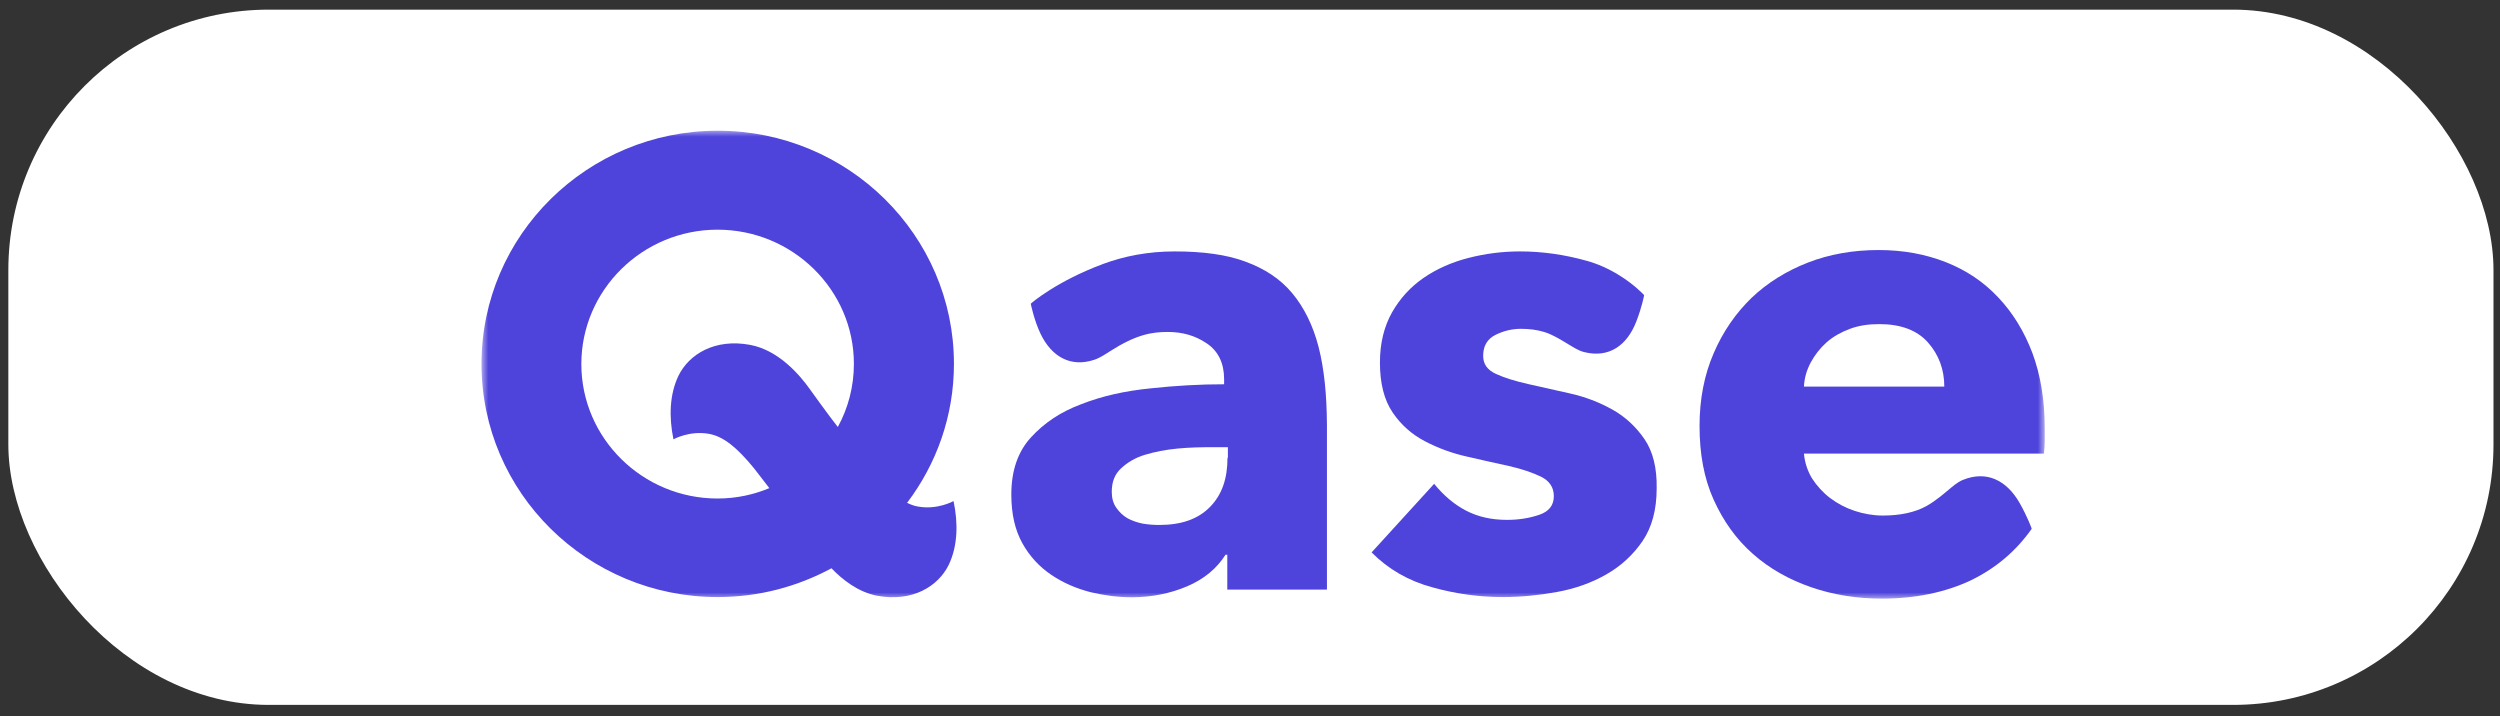 <?xml version="1.0" encoding="UTF-8"?>
<svg xmlns="http://www.w3.org/2000/svg" width="192" height="55" viewBox="0 0 192 55" fill="none">
  <rect x="0" y="0" width="192" height="55" fill="#333333" stroke="none"/>
  <rect x="0.641" y="0.74" width="190.859" height="53.396" rx="20" fill="white"></rect>
  <mask id="mask0_1109_698" style="mask-type:luminance" maskUnits="userSpaceOnUse" x="37" y="10" width="120" height="36">
    <path d="M157 10H37V46H157V10Z" fill="white"></path>
  </mask>
  <g mask="url(#mask0_1109_698)">
    <path d="M126.286 33.71C125.631 32.762 124.808 31.995 123.801 31.438C122.795 30.881 121.728 30.475 120.585 30.219C119.441 29.963 118.374 29.722 117.368 29.497C116.362 29.271 115.538 29.015 114.883 28.714C114.227 28.413 113.907 27.962 113.907 27.33C113.907 26.562 114.227 26.035 114.852 25.719C115.493 25.403 116.133 25.253 116.804 25.253C117.444 25.253 118.039 25.328 118.587 25.494C119.273 25.689 120.219 26.306 120.478 26.457C120.737 26.607 121.21 26.938 121.682 27.044C123.557 27.51 124.945 26.547 125.661 24.711C126.103 23.582 126.271 22.665 126.271 22.665C126.21 22.604 125.509 21.852 124.365 21.145C123.542 20.633 122.688 20.257 121.865 20.031C120.142 19.549 118.435 19.309 116.743 19.309C115.401 19.309 114.09 19.474 112.794 19.805C111.498 20.136 110.34 20.648 109.334 21.34C108.327 22.032 107.519 22.92 106.909 23.989C106.3 25.072 105.979 26.352 105.979 27.841C105.979 29.436 106.3 30.716 106.955 31.679C107.611 32.642 108.434 33.364 109.44 33.891C110.446 34.418 111.514 34.809 112.657 35.065C113.8 35.321 114.868 35.576 115.874 35.787C116.88 36.013 117.703 36.299 118.359 36.615C119.014 36.946 119.334 37.443 119.334 38.105C119.334 38.797 118.969 39.279 118.222 39.534C117.475 39.79 116.651 39.926 115.737 39.926C114.532 39.926 113.496 39.685 112.596 39.218C111.697 38.752 110.873 38.059 110.142 37.157L105.339 42.424C106.605 43.703 108.16 44.606 109.989 45.102C111.819 45.614 113.633 45.855 115.416 45.855C116.789 45.855 118.176 45.719 119.578 45.464C120.981 45.208 122.246 44.756 123.374 44.109C124.503 43.462 125.417 42.619 126.149 41.551C126.866 40.497 127.232 39.143 127.232 37.518C127.262 35.938 126.942 34.658 126.286 33.71Z" fill="#4E44DB"></path>
    <path d="M101.269 26.652C100.842 24.997 100.156 23.613 99.241 22.514C98.326 21.415 97.122 20.633 95.643 20.091C94.195 19.549 92.365 19.309 90.216 19.309C88.127 19.309 86.313 19.685 84.758 20.257C81.175 21.581 79.209 23.267 79.163 23.327C79.163 23.327 79.407 24.576 79.925 25.659C80.779 27.405 82.227 28.233 84.041 27.631C84.499 27.48 85.002 27.134 85.261 26.968C87.243 25.704 88.432 25.494 89.682 25.494C90.795 25.494 91.786 25.765 92.67 26.366C93.555 26.953 94.012 27.886 94.012 29.12V29.512C92.152 29.512 90.277 29.617 88.341 29.828C86.404 30.023 84.636 30.415 83.066 31.032C81.465 31.619 80.184 32.491 79.178 33.59C78.172 34.689 77.669 36.148 77.669 37.984C77.669 39.474 77.958 40.723 78.523 41.731C79.087 42.74 79.834 43.537 80.748 44.154C81.663 44.771 82.654 45.193 83.752 45.479C84.834 45.734 85.886 45.87 86.923 45.87C88.432 45.87 89.865 45.584 91.176 45.027C92.487 44.47 93.463 43.643 94.119 42.604H94.256V45.283H101.909V32.612C101.894 30.294 101.696 28.323 101.269 26.652ZM94.271 35.155C94.271 36.765 93.844 37.999 92.93 38.932C92.015 39.865 90.734 40.317 89.027 40.317C88.6 40.317 88.203 40.287 87.746 40.212C87.319 40.121 86.923 39.986 86.572 39.79C86.237 39.594 85.947 39.309 85.718 38.977C85.49 38.646 85.383 38.24 85.383 37.774C85.383 37.006 85.612 36.419 86.1 35.968C86.587 35.516 87.182 35.155 87.929 34.929C88.676 34.704 89.499 34.538 90.445 34.448C91.359 34.358 92.304 34.343 93.219 34.343H94.302V35.155H94.271Z" fill="#4E44DB"></path>
    <path d="M73.232 38.481C73.232 38.481 72.013 39.174 70.504 38.903C70.214 38.858 69.939 38.752 69.665 38.617C71.921 35.637 73.263 31.95 73.263 27.947C73.263 18.06 65.137 10.039 55.121 10.039C45.105 10.039 36.979 18.06 36.979 27.947C36.979 37.834 45.105 45.855 55.121 45.855C58.292 45.855 61.265 45.043 63.856 43.643C64.71 44.531 65.899 45.464 67.348 45.75C70.077 46.262 72.058 45.028 72.867 43.372C73.552 41.928 73.598 40.212 73.232 38.481ZM55.106 38.286C49.343 38.286 44.647 33.651 44.647 27.962C44.647 22.274 49.343 17.639 55.106 17.639C60.868 17.639 65.579 22.259 65.579 27.947C65.579 29.693 65.137 31.348 64.344 32.793C64.116 32.507 63.917 32.236 63.78 32.056C63.247 31.333 62.698 30.596 62.164 29.843C61.463 28.865 59.847 26.909 57.621 26.488C54.892 25.976 52.91 27.21 52.102 28.865C51.416 30.31 51.37 32.026 51.721 33.741C51.721 33.741 52.941 33.049 54.45 33.32C55.548 33.515 56.584 34.343 57.911 35.968C58.018 36.104 58.475 36.706 59.085 37.488C57.865 38 56.523 38.286 55.106 38.286Z" fill="#4E44DB"></path>
    <path d="M156.091 27.119C155.466 25.463 154.581 24.019 153.468 22.845C152.356 21.656 151.014 20.753 149.444 20.136C147.874 19.519 146.166 19.203 144.276 19.203C142.34 19.203 140.51 19.519 138.848 20.166C137.187 20.813 135.738 21.716 134.519 22.875C133.299 24.064 132.323 25.463 131.607 27.134C130.89 28.789 130.525 30.655 130.525 32.717C130.525 34.824 130.86 36.72 131.607 38.375C132.354 40.031 133.345 41.415 134.626 42.544C135.906 43.673 137.4 44.515 139.108 45.102C140.815 45.689 142.614 45.975 144.535 45.975C147.096 45.975 149.383 45.493 151.319 44.591C153.255 43.658 154.826 42.333 156.031 40.618L156.014 40.603L156.031 40.588C156.031 40.588 155.709 39.685 155.1 38.616C154.109 36.886 152.569 36.118 150.755 36.855C150.298 37.036 149.886 37.427 149.642 37.623C149.459 37.773 148.712 38.436 147.965 38.857C147.066 39.354 145.938 39.594 144.596 39.594C143.849 39.594 143.117 39.459 142.431 39.233C141.745 39.007 141.12 38.676 140.541 38.24C139.992 37.819 139.535 37.307 139.169 36.75C138.833 36.193 138.605 35.546 138.544 34.839H156.976C157.006 34.523 157.036 34.222 157.036 33.876V32.867C157.036 30.73 156.716 28.804 156.091 27.119ZM138.544 29.677C138.574 29.06 138.742 28.443 139.062 27.841C139.382 27.254 139.778 26.743 140.282 26.291C140.8 25.84 141.394 25.509 142.08 25.253C142.767 24.997 143.514 24.892 144.337 24.892C145.999 24.892 147.249 25.373 148.072 26.306C148.895 27.239 149.322 28.368 149.322 29.692H138.544V29.677Z" fill="#4E44DB"></path>
  </g>
</svg>
